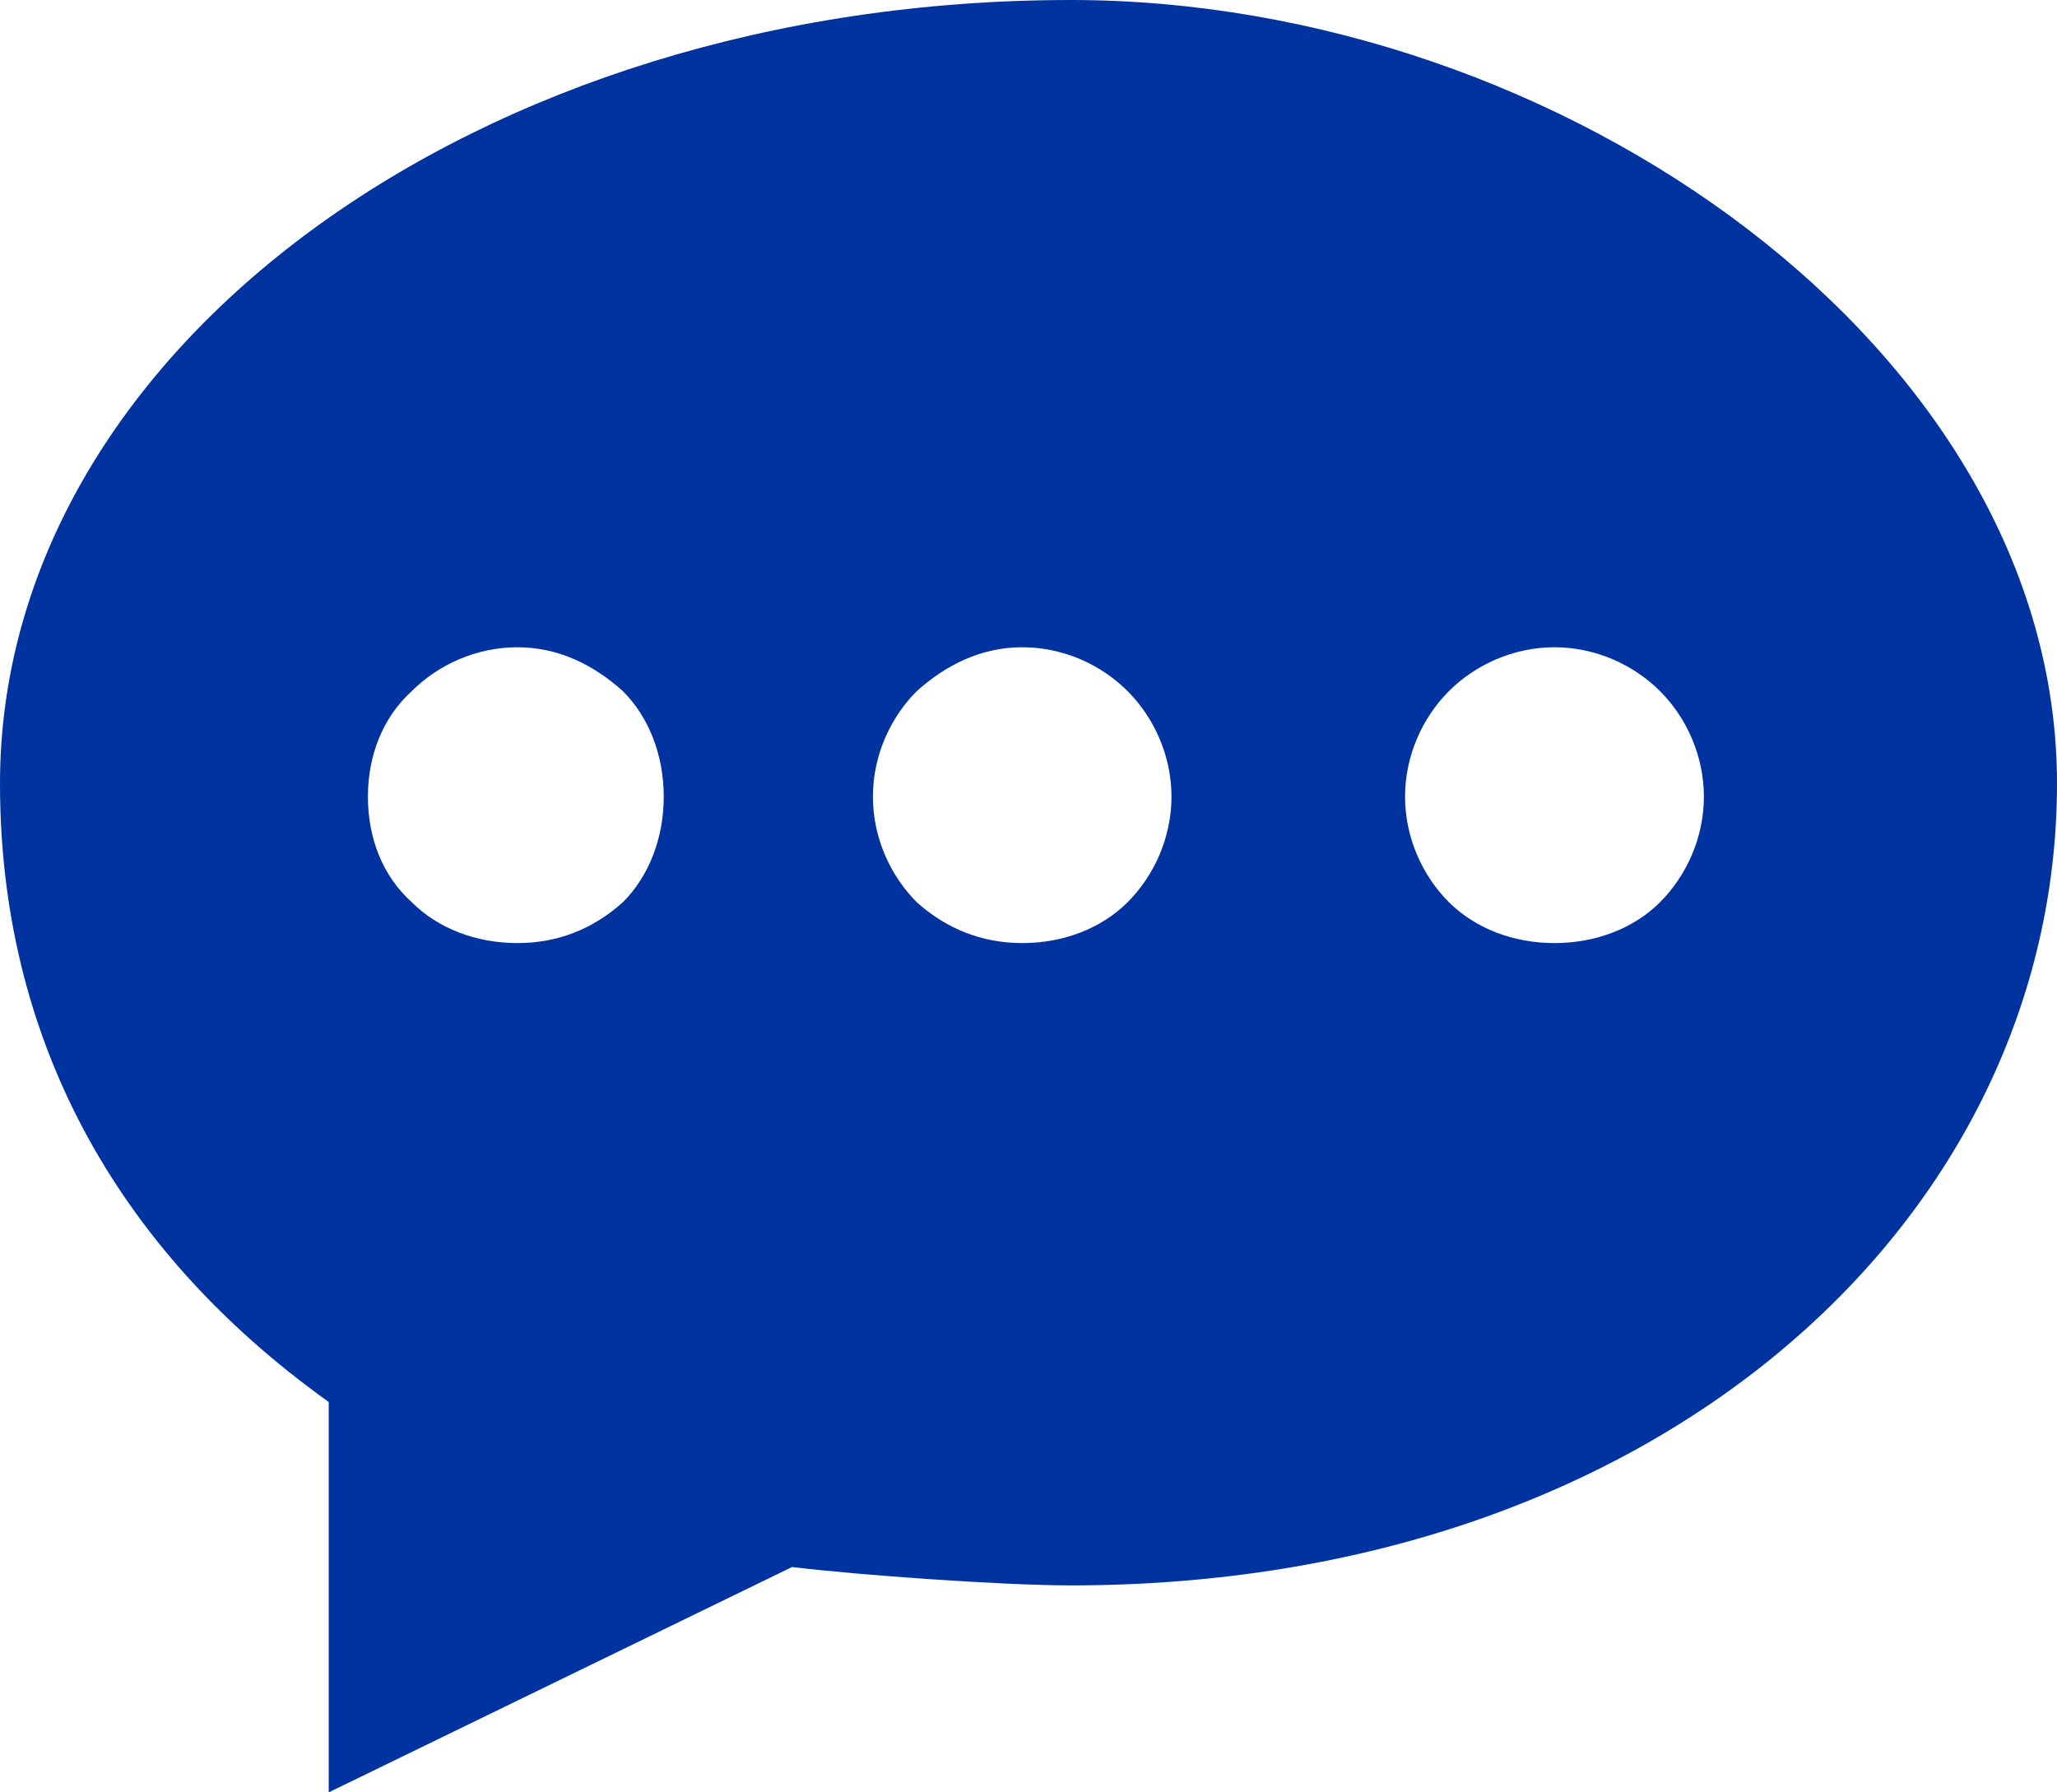 <?xml version="1.0" encoding="UTF-8" ?>
<svg xmlns="http://www.w3.org/2000/svg" viewBox="0 0 75.03 65.38"><path
    d="M0,28.58c0,9.17,4.11,16.92,11.99,22.56v14.24l16.9-8.22c2.4,.29,7.65,.67,10.17,.67,21.58,0,35.97-13.48,35.97-29.25S56.99,0,39.06,0C17.36,0,0,12.81,0,28.58Zm51.25,.48c0-1.5,.64-2.89,1.6-3.85,.96-.96,2.35-1.6,3.85-1.6s2.89,.64,3.85,1.6c.96,.96,1.6,2.35,1.6,3.85s-.64,2.89-1.6,3.85c-.96,.96-2.35,1.49-3.85,1.49s-2.88-.53-3.85-1.49c-.96-.96-1.6-2.35-1.6-3.85Zm-19.41,0c0-1.5,.64-2.89,1.6-3.85,1.07-.96,2.35-1.6,3.85-1.6s2.88,.64,3.84,1.6c.96,.96,1.6,2.35,1.6,3.85s-.64,2.89-1.6,3.85c-.96,.96-2.35,1.49-3.84,1.49s-2.78-.53-3.85-1.49c-.96-.96-1.6-2.35-1.6-3.85Zm-18.42,0c0-1.5,.54-2.89,1.6-3.85,.96-.96,2.35-1.6,3.85-1.6s2.78,.64,3.85,1.6c.96,.96,1.49,2.35,1.49,3.85s-.53,2.89-1.49,3.85c-1.07,.96-2.35,1.49-3.85,1.49s-2.89-.53-3.85-1.49c-1.07-.96-1.6-2.35-1.6-3.85Z"
    style="fill:#00339f;"
  /></svg>
